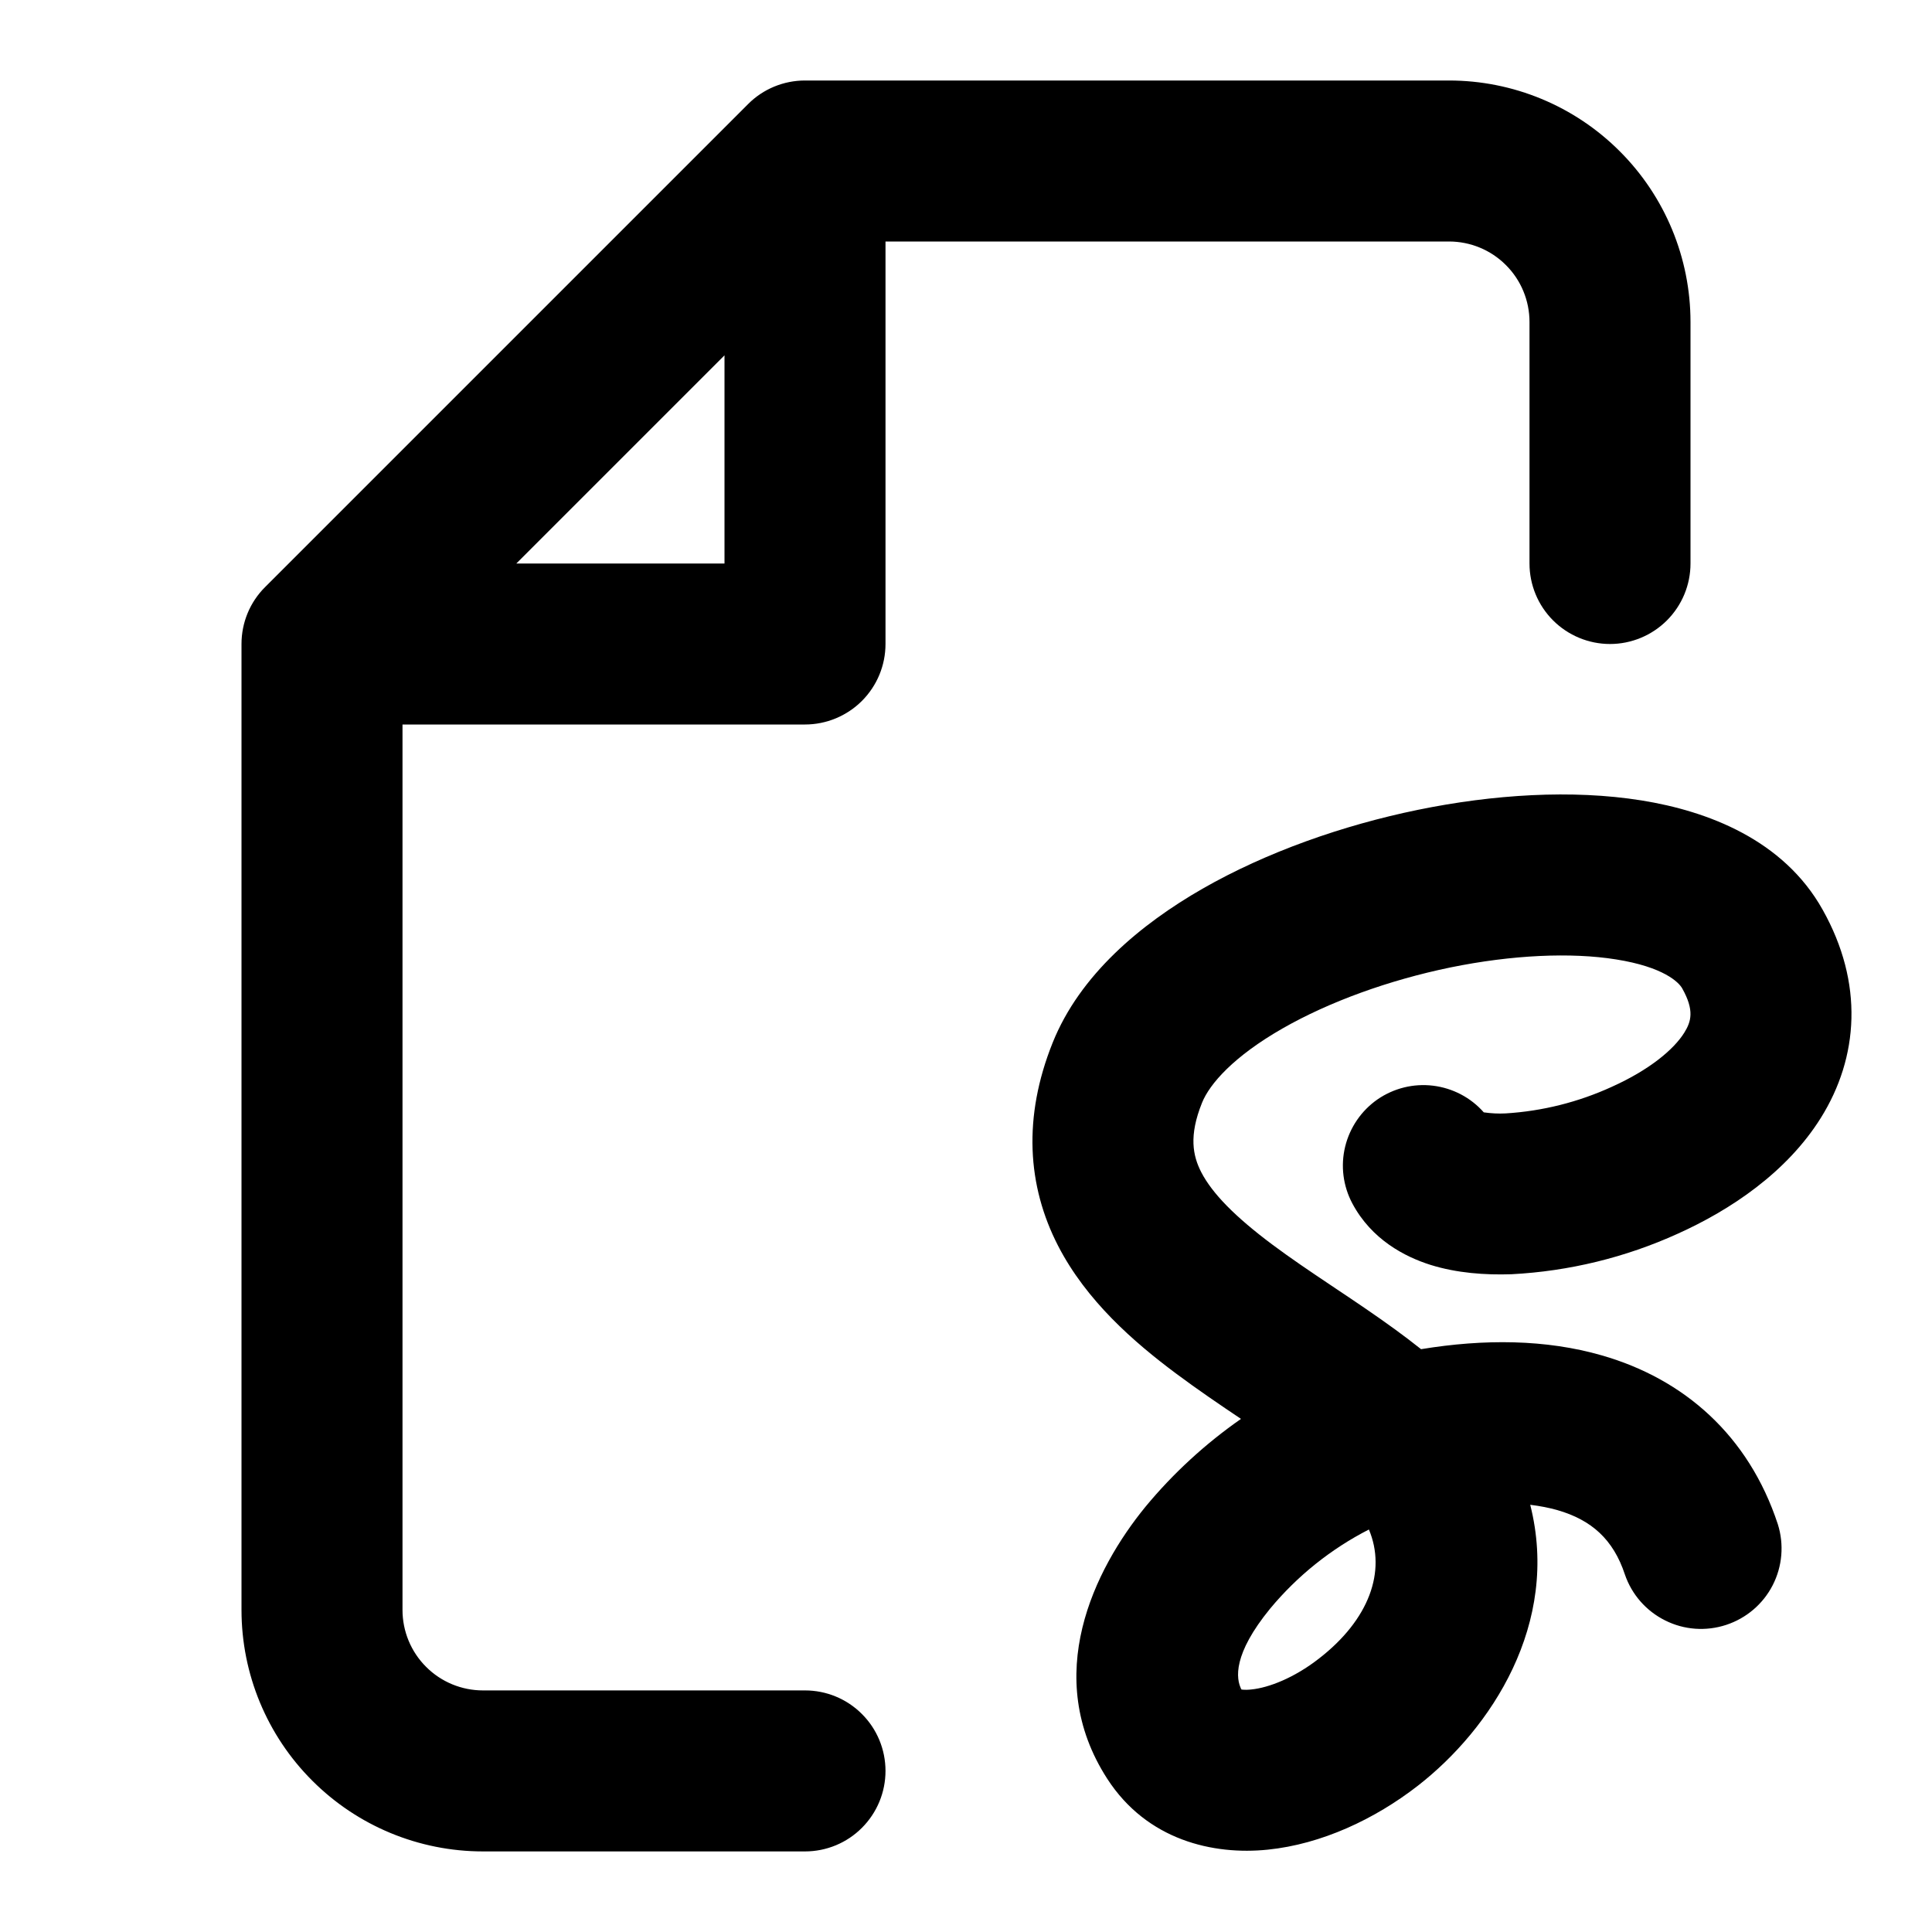 <svg width="24" height="24" viewBox="0 0 24 24" fill="none" xmlns="http://www.w3.org/2000/svg">
<path fill-rule="evenodd" clip-rule="evenodd" d="M10 1C9.735 1 9.48 1.105 9.293 1.293L3.293 7.293C3.105 7.48 3 7.734 3 8V19.999C3 20.795 3.316 21.558 3.879 22.12C4.441 22.683 5.204 22.999 6 22.999H10C10.265 22.999 10.52 22.894 10.707 22.706C10.895 22.518 11 22.264 11 21.999C11 21.734 10.895 21.479 10.707 21.292C10.52 21.104 10.265 20.999 10 20.999H6C5.735 20.999 5.48 20.894 5.293 20.706C5.105 20.519 5 20.264 5 19.999V9H10C10.265 9 10.52 8.894 10.707 8.707C10.895 8.519 11 8.265 11 8V3H18C18.265 3 18.52 3.105 18.707 3.293C18.895 3.48 19 3.735 19 4V7C19 7.265 19.105 7.519 19.293 7.707C19.48 7.894 19.735 8 20 8C20.265 8 20.52 7.894 20.707 7.707C20.895 7.519 21 7.265 21 7V4C21 3.204 20.684 2.441 20.121 1.879C19.559 1.316 18.796 1 18 1H10ZM9 7H6.414L9 4.414V7ZM22.641 11.3C22.155 10.432 21.215 10.075 20.39 9.943C19.528 9.805 18.546 9.869 17.614 10.06C16.679 10.252 15.731 10.586 14.938 11.04C14.171 11.48 13.415 12.108 13.076 12.954C12.706 13.878 12.76 14.73 13.144 15.476C13.496 16.159 14.084 16.671 14.61 17.063C14.878 17.263 15.158 17.453 15.416 17.626C14.973 17.935 14.573 18.302 14.229 18.718C13.595 19.494 12.932 20.823 13.755 22.097C14.249 22.861 15.072 23.047 15.75 22.977C16.415 22.909 17.076 22.6 17.613 22.183C18.521 21.477 19.383 20.171 19.009 18.693C19.131 18.708 19.244 18.73 19.346 18.759C19.77 18.881 20.041 19.123 20.185 19.559C20.27 19.808 20.45 20.013 20.686 20.13C20.921 20.248 21.193 20.267 21.443 20.185C21.693 20.103 21.901 19.926 22.021 19.692C22.141 19.458 22.164 19.186 22.085 18.935C21.722 17.831 20.919 17.13 19.898 16.837C19.204 16.637 18.436 16.631 17.653 16.76C17.549 16.677 17.443 16.597 17.335 16.518C17.092 16.341 16.835 16.168 16.595 16.008L16.537 15.969C16.274 15.793 16.031 15.629 15.806 15.461C15.34 15.113 15.059 14.825 14.922 14.561C14.818 14.357 14.766 14.111 14.932 13.699C15.027 13.463 15.327 13.122 15.932 12.776C16.512 12.444 17.252 12.176 18.017 12.018C18.786 11.861 19.516 11.829 20.074 11.918C20.668 12.012 20.855 12.203 20.897 12.278C21.051 12.552 21.008 12.691 20.923 12.828C20.792 13.038 20.489 13.291 20.022 13.501C19.607 13.691 19.16 13.803 18.705 13.831C18.614 13.836 18.522 13.831 18.432 13.818C18.27 13.634 18.046 13.517 17.803 13.487C17.559 13.457 17.314 13.518 17.112 13.657C16.911 13.797 16.768 14.006 16.71 14.244C16.652 14.482 16.684 14.733 16.799 14.949C17.039 15.4 17.454 15.613 17.771 15.713C18.098 15.815 18.45 15.84 18.776 15.829C19.491 15.792 20.192 15.621 20.843 15.325C21.496 15.031 22.195 14.565 22.619 13.887C23.089 13.135 23.155 12.214 22.641 11.3ZM15.778 19.983C16.116 19.576 16.534 19.241 17.005 19C17.223 19.518 17.011 20.118 16.385 20.603C16.075 20.845 15.758 20.966 15.546 20.987C15.505 20.992 15.463 20.993 15.422 20.988C15.35 20.853 15.316 20.548 15.778 19.983ZM15.398 20.98C15.399 20.98 15.405 20.98 15.413 20.987C15.401 20.984 15.397 20.981 15.398 20.98ZM18.359 13.8L18.363 13.802C18.362 13.802 18.36 13.801 18.359 13.8Z" fill="black"/>
</svg>
